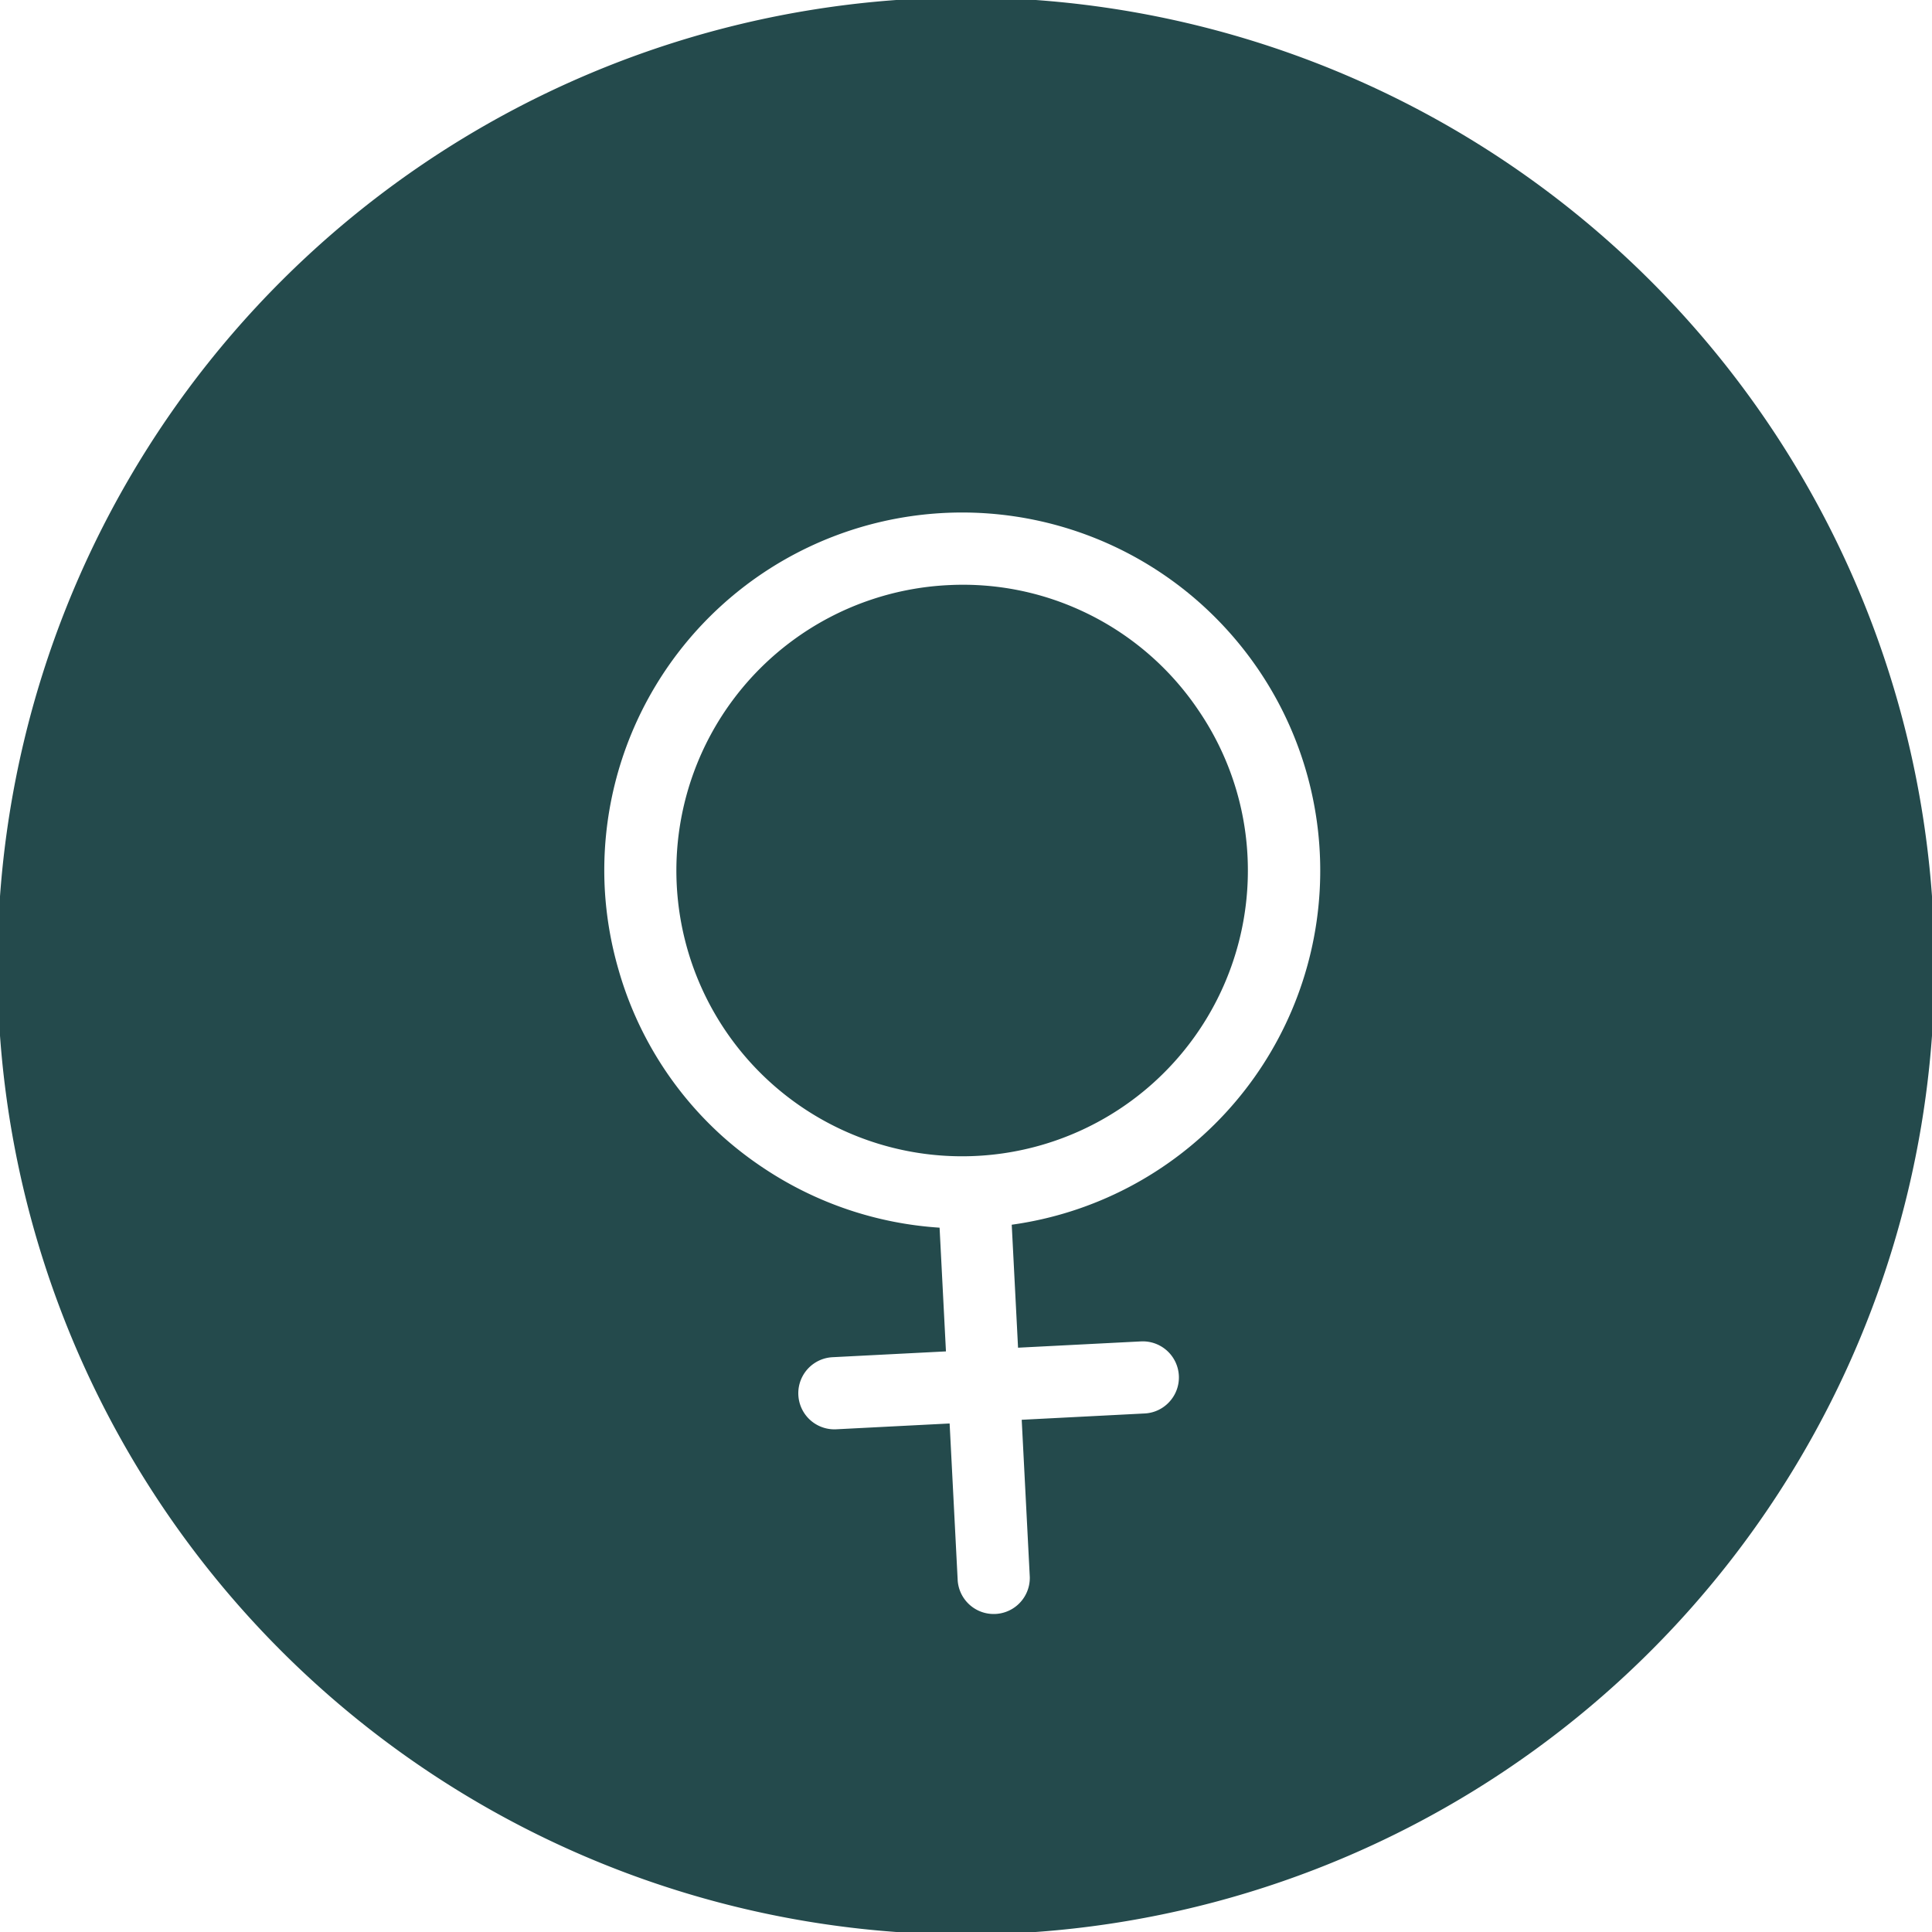 <svg xmlns="http://www.w3.org/2000/svg" width="1.496in" height="1.496in" viewBox="0 0 107.72 107.72"><defs><style>.a{fill:#244a4c;}</style></defs><path class="a" d="M76.313,4.749a54,54,0,1,0,26.658,71.564A54,54,0,0,0,76.313,4.749Zm-11.104,73.4a1.994,1.994,0,0,1-1.391.66l-6.852.352.451,8.773a2.013,2.013,0,0,1-4.019.205l-.451-8.772-3.597.184-2.725.14a2.012,2.012,0,1,1-.206-4.019l6.323-.324-.355-6.898a19.995,19.995,0,0,1-9.76-3.288,20.11,20.11,0,0,1-2.349-1.808,19.806,19.806,0,0,1-5.806-9.338,20.054,20.054,0,0,1-.753-4.457,19.952,19.952,0,0,1,33.299-15.838,20.13,20.13,0,0,1,2.752,3.055,19.934,19.934,0,0,1-13.36,31.509l.302,5.876.05.981,5.621-.288,1.232-.063a2.014,2.014,0,0,1,2.113,1.907A2.002,2.002,0,0,1,65.209,78.149Z"/><path class="a" d="M69.561,47.841a15.801,15.801,0,0,0-2.716-8.202,15.85,15.85,0,0,0-6.48-5.555,15.756,15.756,0,0,0-7.417-1.463,15.932,15.932,0,1,0,16.613,15.22Z"/></svg>